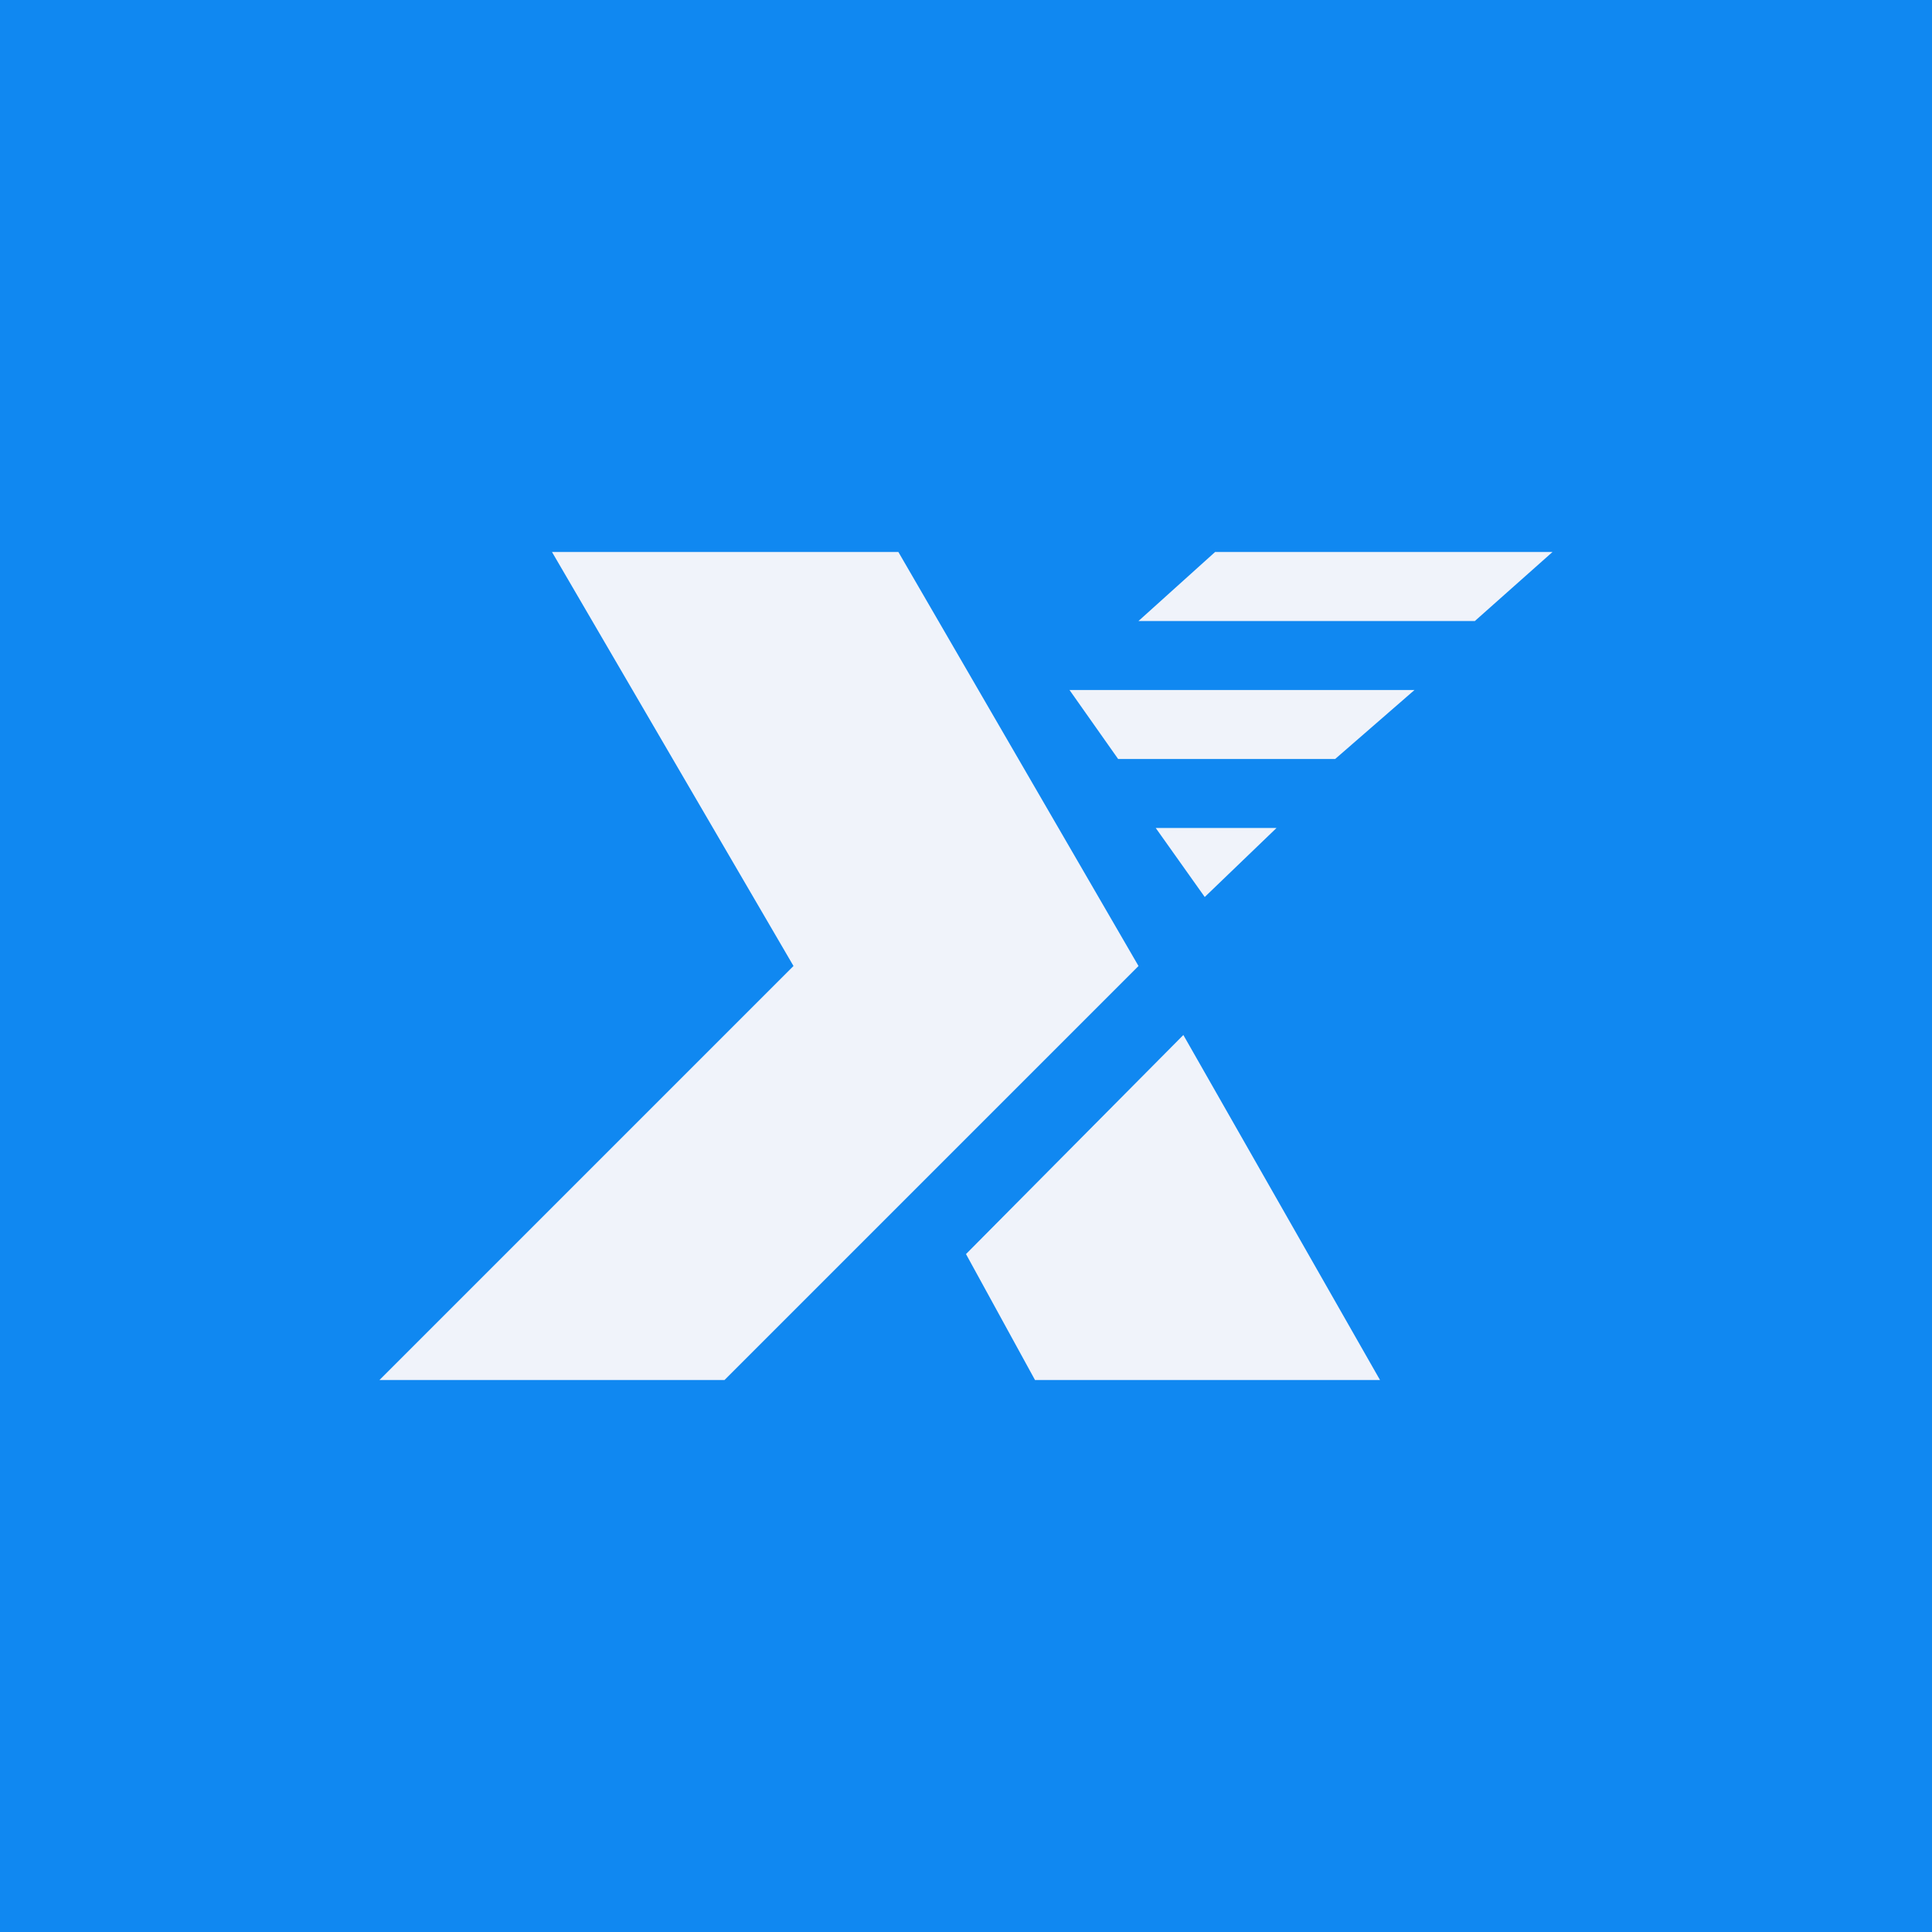 <svg width="56" height="56" viewBox="0 0 56 56" xmlns="http://www.w3.org/2000/svg"><path fill="#1088F1" d="M0 0h56v56H0z"/><path d="M26.04 16 33 28 21 40H11l12-12-7-12h10.04ZM33 18h9.75L45 16h-9.78L33 18ZM31 20h10l-2.3 2h-6.29L31 20ZM33.5 24H37l-2.08 2-1.42-2ZM28 36.35 30 40h10l-5.7-10-6.3 6.35Z" fill="#F0F3FA"/></svg>